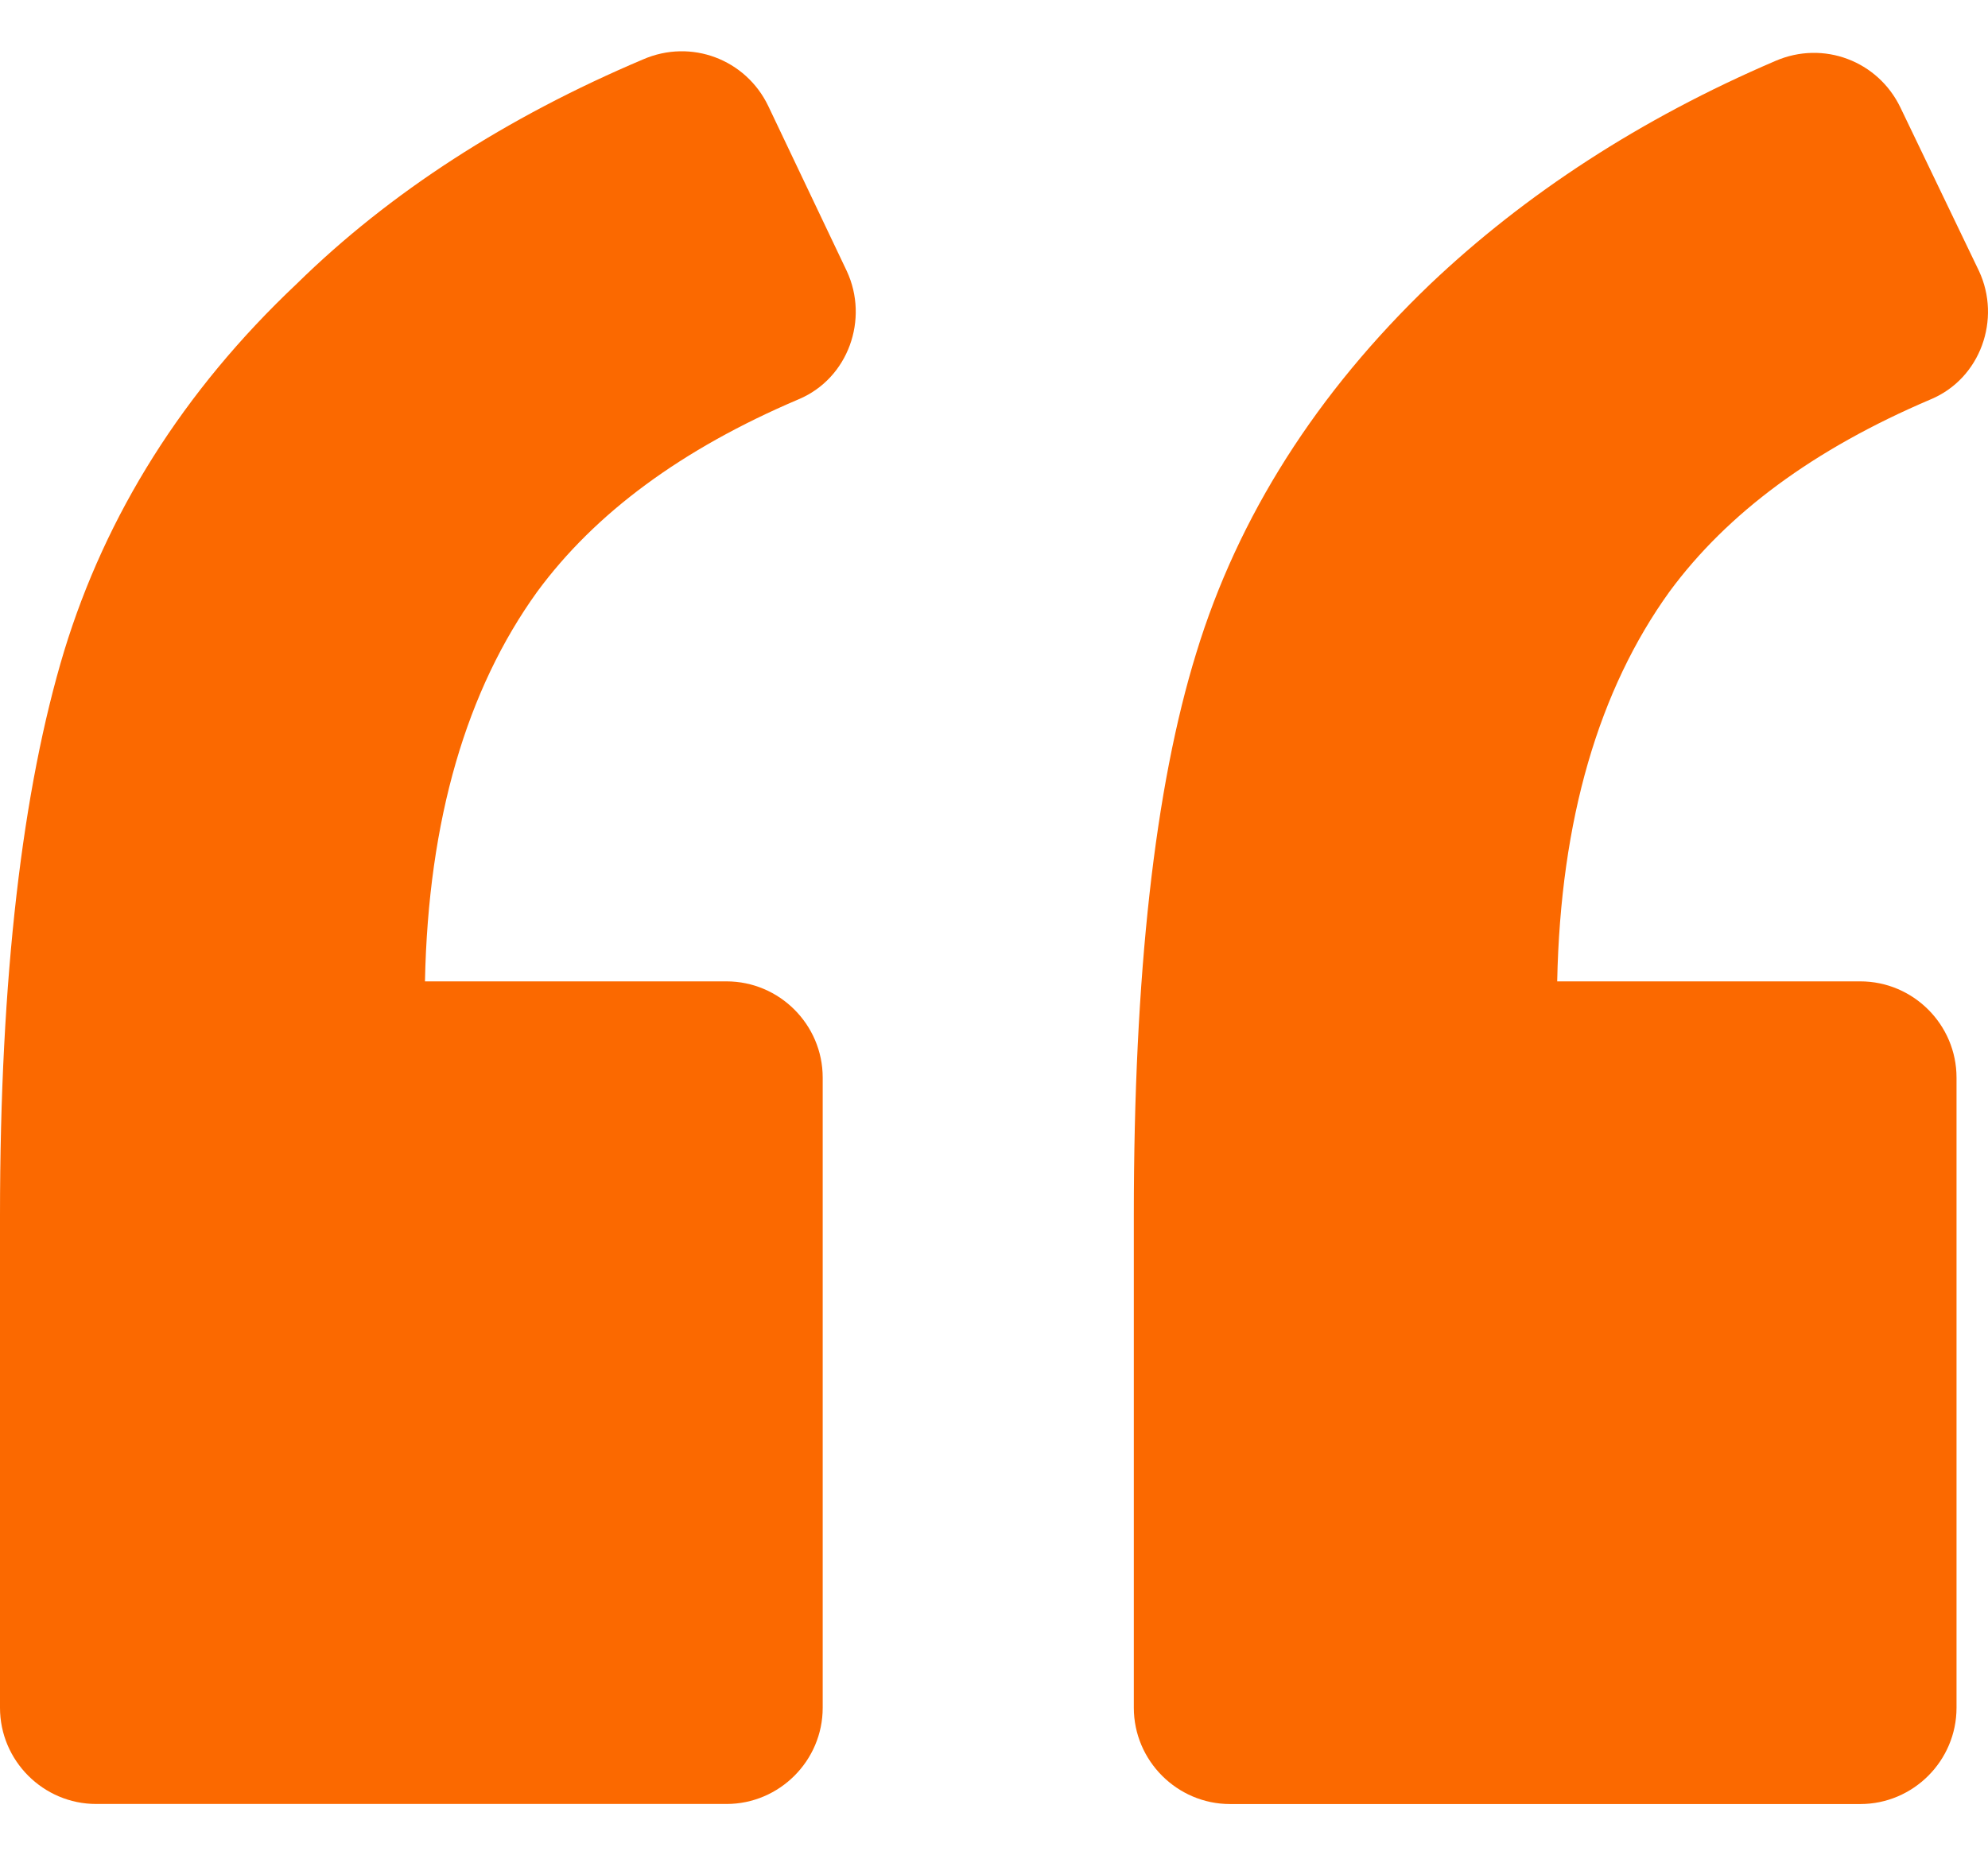 <svg width="30" height="28" viewBox="0 0 30 28" fill="none" xmlns="http://www.w3.org/2000/svg">
<path d="M12.052 6.026C12.802 5.711 13.117 4.816 12.778 4.09L11.592 1.597C11.254 0.896 10.431 0.581 9.705 0.896C7.648 1.767 5.881 2.904 4.477 4.284C2.759 5.905 1.597 7.769 0.968 9.826C0.339 11.907 0 14.739 0 18.345V25.774C0 26.573 0.653 27.226 1.452 27.226H10.963C11.762 27.226 12.415 26.573 12.415 25.774V16.263C12.415 15.464 11.762 14.811 10.963 14.811H6.413C6.462 12.367 7.043 10.406 8.107 8.93C8.979 7.745 10.286 6.777 12.052 6.026Z" fill="#FB6900"/>
<path d="M29.138 6.026C29.888 5.711 30.203 4.816 29.864 4.09L28.678 1.622C28.34 0.92 27.517 0.605 26.791 0.92C24.758 1.791 23.015 2.929 21.587 4.284C19.869 5.929 18.683 7.793 18.054 9.85C17.425 11.883 17.11 14.714 17.11 18.345V25.774C17.11 26.573 17.764 27.227 18.562 27.227H28.073C28.872 27.227 29.525 26.573 29.525 25.774V16.263C29.525 15.464 28.872 14.811 28.073 14.811H23.499C23.548 12.367 24.129 10.407 25.193 8.93C26.065 7.745 27.372 6.777 29.138 6.026Z" fill="#FB6900"/>
</svg>

